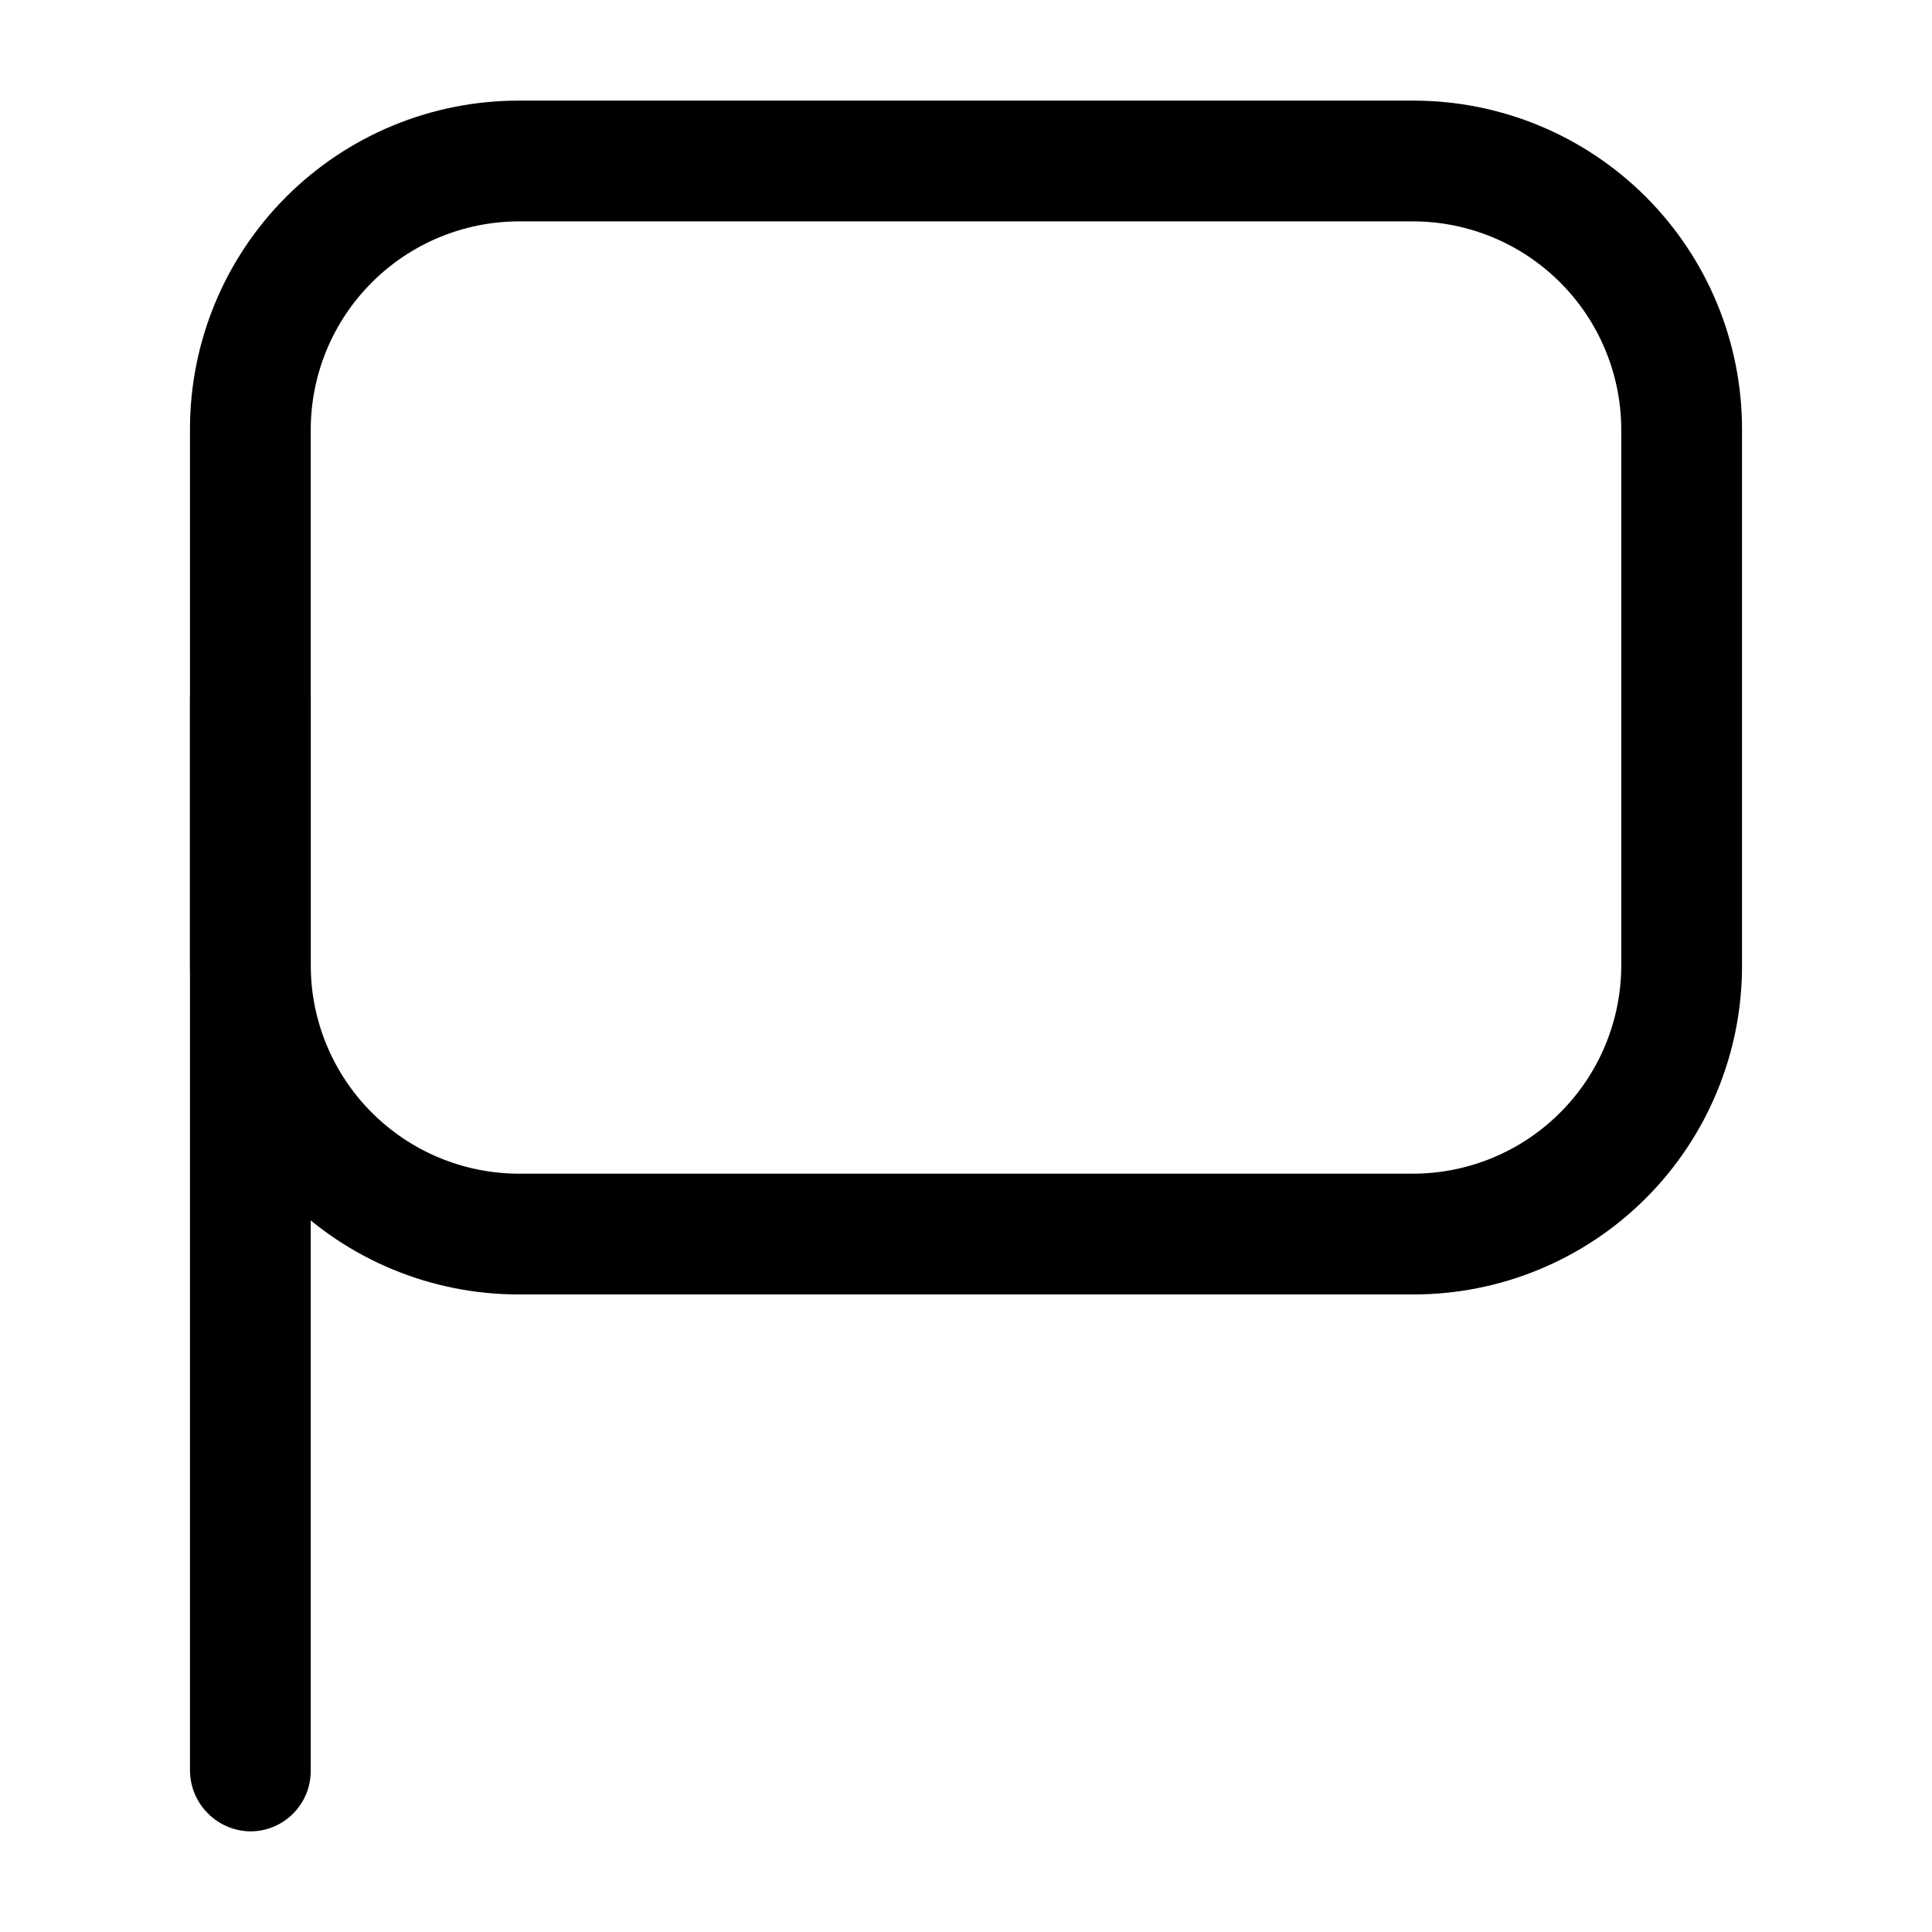 <?xml version="1.0" encoding="utf-8"?>
<svg width="800px" height="800px" viewBox="0 0 24 24" fill="none" xmlns="http://www.w3.org/2000/svg">
<path d="M17.56 16.08H6.44C5.358 16.08 4.32 15.65 3.555 14.885C2.79 14.12 2.36 13.082 2.36 12V5.33C2.36 4.248 2.79 3.21 3.555 2.445C4.32 1.68 5.358 1.25 6.44 1.25H17.56C18.642 1.25 19.68 1.68 20.445 2.445C21.21 3.21 21.64 4.248 21.64 5.33V12C21.64 13.082 21.21 14.12 20.445 14.885C19.68 15.65 18.642 16.08 17.56 16.08ZM6.44 2.75C5.757 2.753 5.102 3.025 4.619 3.509C4.135 3.992 3.863 4.647 3.86 5.33V12C3.863 12.683 4.135 13.338 4.619 13.821C5.102 14.305 5.757 14.577 6.44 14.58H17.56C18.243 14.577 18.898 14.305 19.381 13.821C19.865 13.338 20.137 12.683 20.14 12V5.33C20.137 4.647 19.865 3.992 19.381 3.509C18.898 3.025 18.243 2.753 17.56 2.75H6.44Z" fill="#000000"/>
<path d="M3.11 22.75C2.912 22.747 2.723 22.668 2.583 22.527C2.442 22.387 2.363 22.198 2.36 22V8.67C2.36 8.471 2.439 8.28 2.58 8.14C2.72 7.999 2.911 7.92 3.11 7.92C3.309 7.92 3.5 7.999 3.64 8.14C3.781 8.28 3.86 8.471 3.86 8.67V22C3.86 22.199 3.781 22.39 3.64 22.53C3.5 22.671 3.309 22.75 3.11 22.75Z" fill="#000000"/>
</svg>